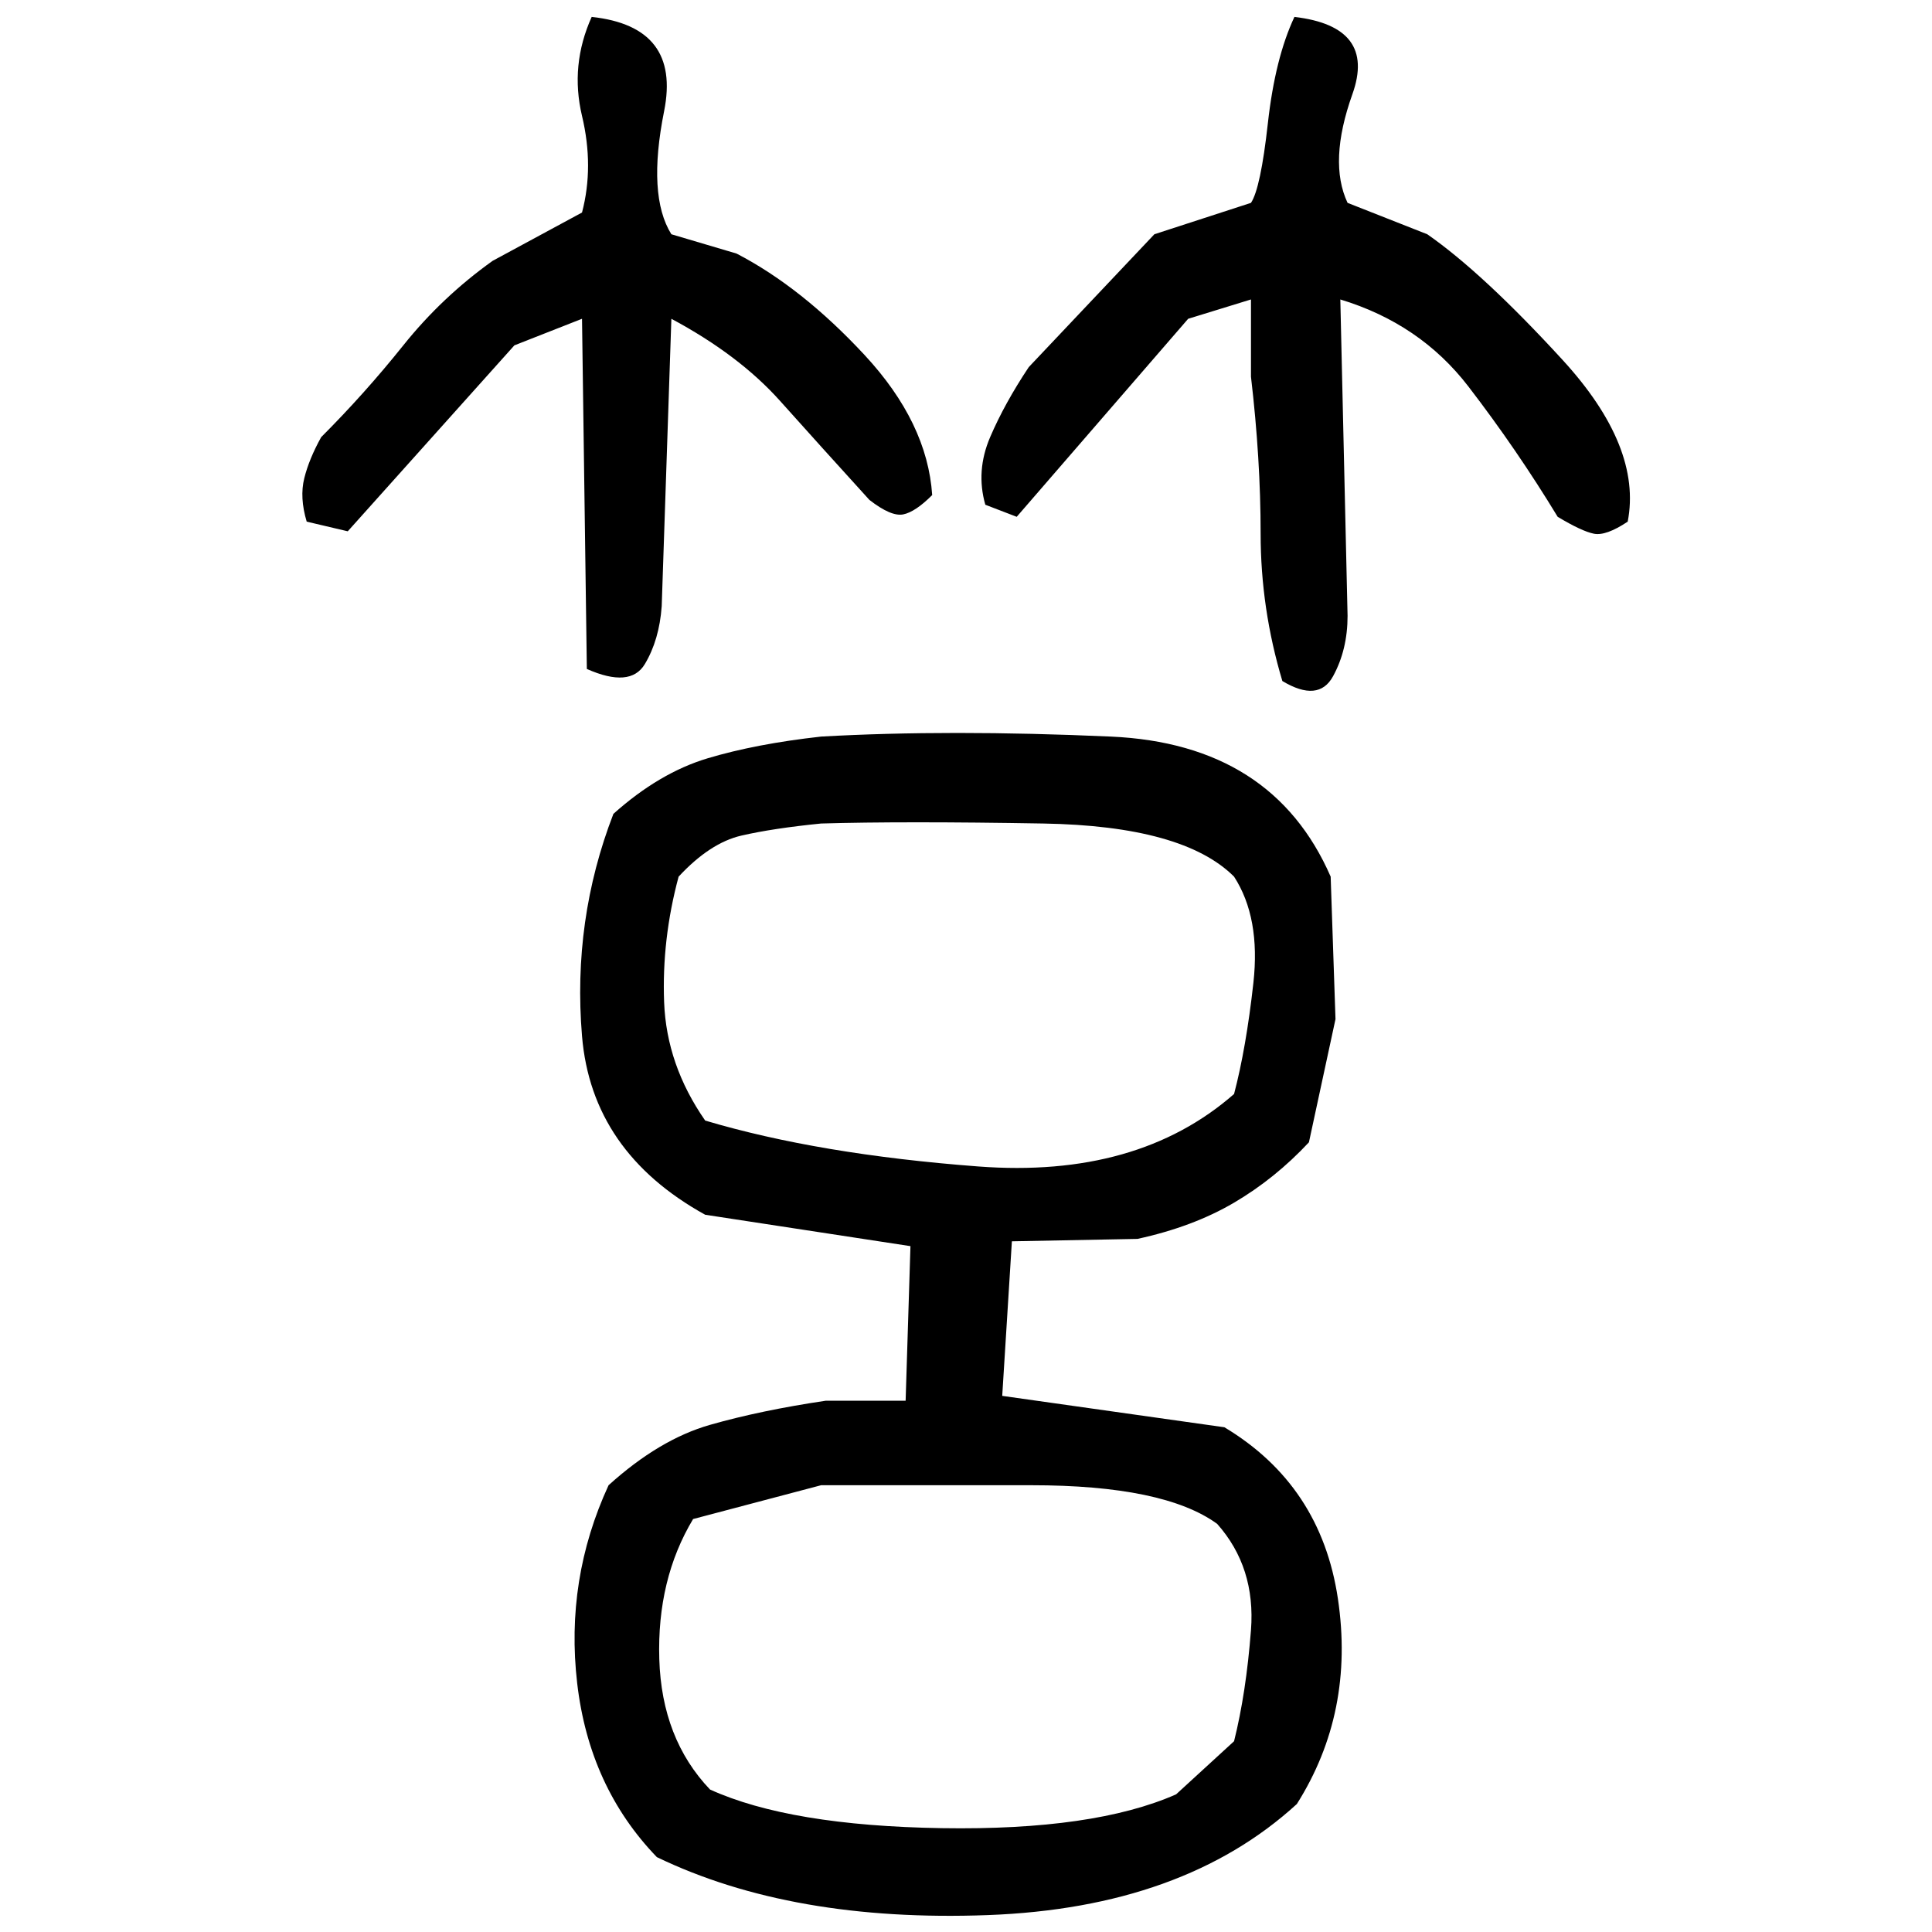 ﻿<?xml version="1.0" encoding="UTF-8" standalone="yes"?>
<svg xmlns="http://www.w3.org/2000/svg" height="100%" version="1.1" width="100%" viewBox="0 0 80 80">
  <g transform="scale(1)">
    <path fill="#000000" d="M24.5 0.7Q28.2 1.1 27.5 4.6T27.8 9.7L30.5 10.5Q33.2 11.9 35.8 14.7T38.6 20.5Q37.9 21.2 37.4 21.3T36 20.7Q34.0 18.5 32.3 16.6T27.8 13.2L27.4 25.1Q27.3 26.5 26.7 27.5T24.3 27.7L24.1 13.2L21.3 14.3L14.4 22L12.7 21.6Q12.4 20.6 12.6 19.8T13.3 18.1Q15.1 16.3 16.7 14.3T20.4 10.8L24.1 8.8Q24.6 6.9 24.1 4.8T24.5 0.7ZM53.6 0.7Q57 1.1 56 3.9T55.8 8.4L59.1 9.7Q61.4 11.3 64.7 14.9T67.4 21.6Q66.5 22.2 66 22.1T64.5 21.4Q62.8 18.6 60.8 16T55.5 12.4L55.8 25.5Q55.8 26.9 55.2 28.0T53.1 28.2Q52.2 25.2 52.2 22.1T51.8 15.6V12.4L49.2 13.2L42.1 21.4L40.8 20.9Q40.4 19.5 41 18.1T42.6 15.2L47.8 9.7L51.8 8.4Q52.2 7.8 52.5 5.1T53.6 0.7ZM34.0 30.5Q39.3 30.2 46.0 30.5T55.1 36.3L55.3 42.2L54.2 47.3Q52.8 48.8 51.1 49.8T47.1 51.3L41.9 51.4L41.5 57.8L50.7 59.1Q54.7 61.5 55.4 66.2T53.7 74.7Q49 79 40.9 79.3T27.2 76.9Q24.4 74 23.9 69.7T25.2 61.5Q27.3 59.6 29.4 59T34.2 58H37.5L37.7 51.6L29.2 50.3Q24.5 47.7 24.1 42.9T25.4 33.7Q27.3 32.0 29.3 31.4T34.0 30.5ZM32 34.3T30.7 34.6T28.1 36.3Q27.4 38.9 27.5 41.5T29.2 46.4Q33.9 47.8 40.5 48.3T51.1 45.3Q51.6 43.4 51.9 40.7T51.1 36.3Q49 34.2 43.2 34.1T34.0 34.1Q32 34.3 30.7 34.6ZM28.7 62.9Q27.2 65.4 27.3 68.7T29.4 74.1Q32.7 75.6 39.0 75.7T48.7 74.3L51.1 72.1Q51.6 70.1 51.8 67.5T50.4 63.1Q48.2 61.5 42.7 61.5T34.0 61.5L28.7 62.9Z" />
  </g>
</svg>
